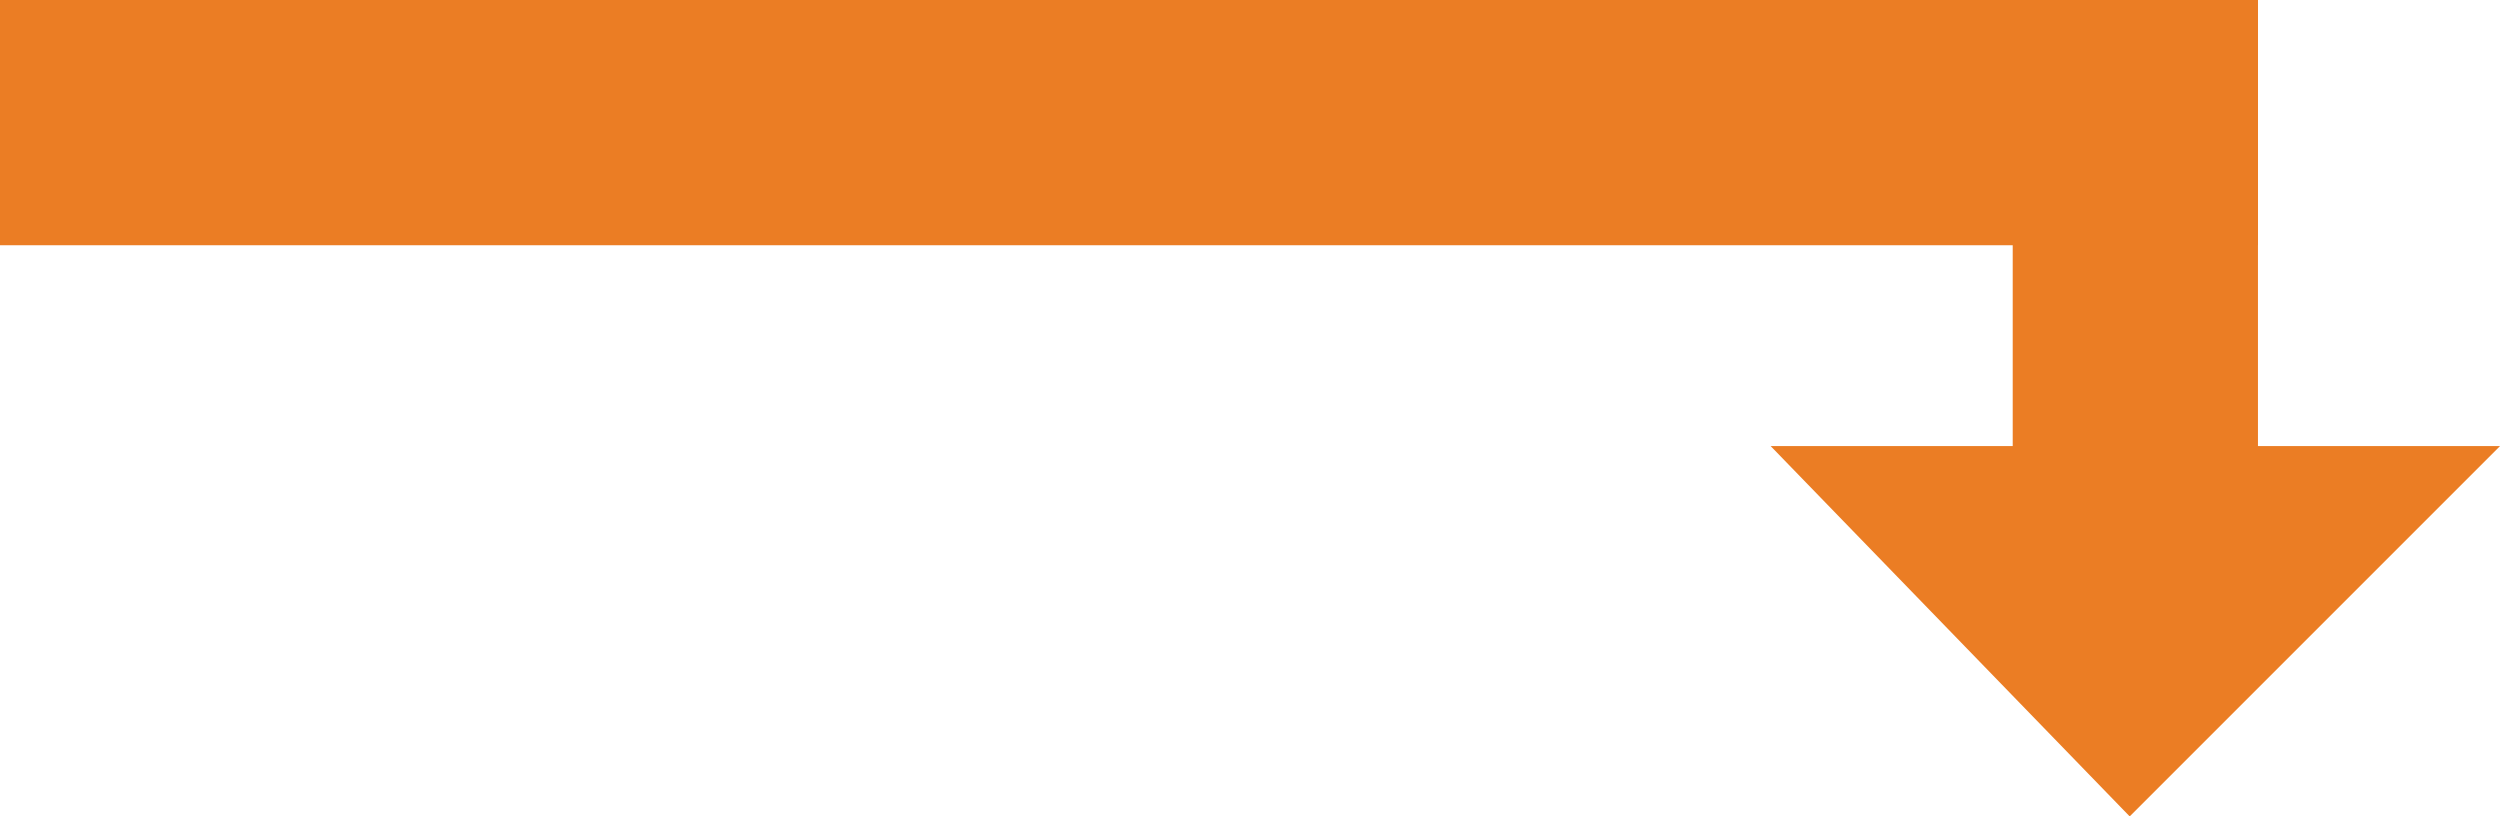 <svg xmlns="http://www.w3.org/2000/svg" viewBox="0 0 132.93 43.41"><defs><style>.cls-1{fill:#eb7d24;}</style></defs><g id="Layer_2" data-name="Layer 2"><g id="Layer_1-2" data-name="Layer 1"><polygon class="cls-1" points="94.15 23.72 132.93 23.72 113.24 43.41 94.15 23.72"/><rect class="cls-1" x="53.51" y="-53.51" width="13.04" height="120.06" transform="translate(53.51 66.55) rotate(-90)"/><rect class="cls-1" x="107.02" width="13.04" height="32.8"/></g></g></svg>